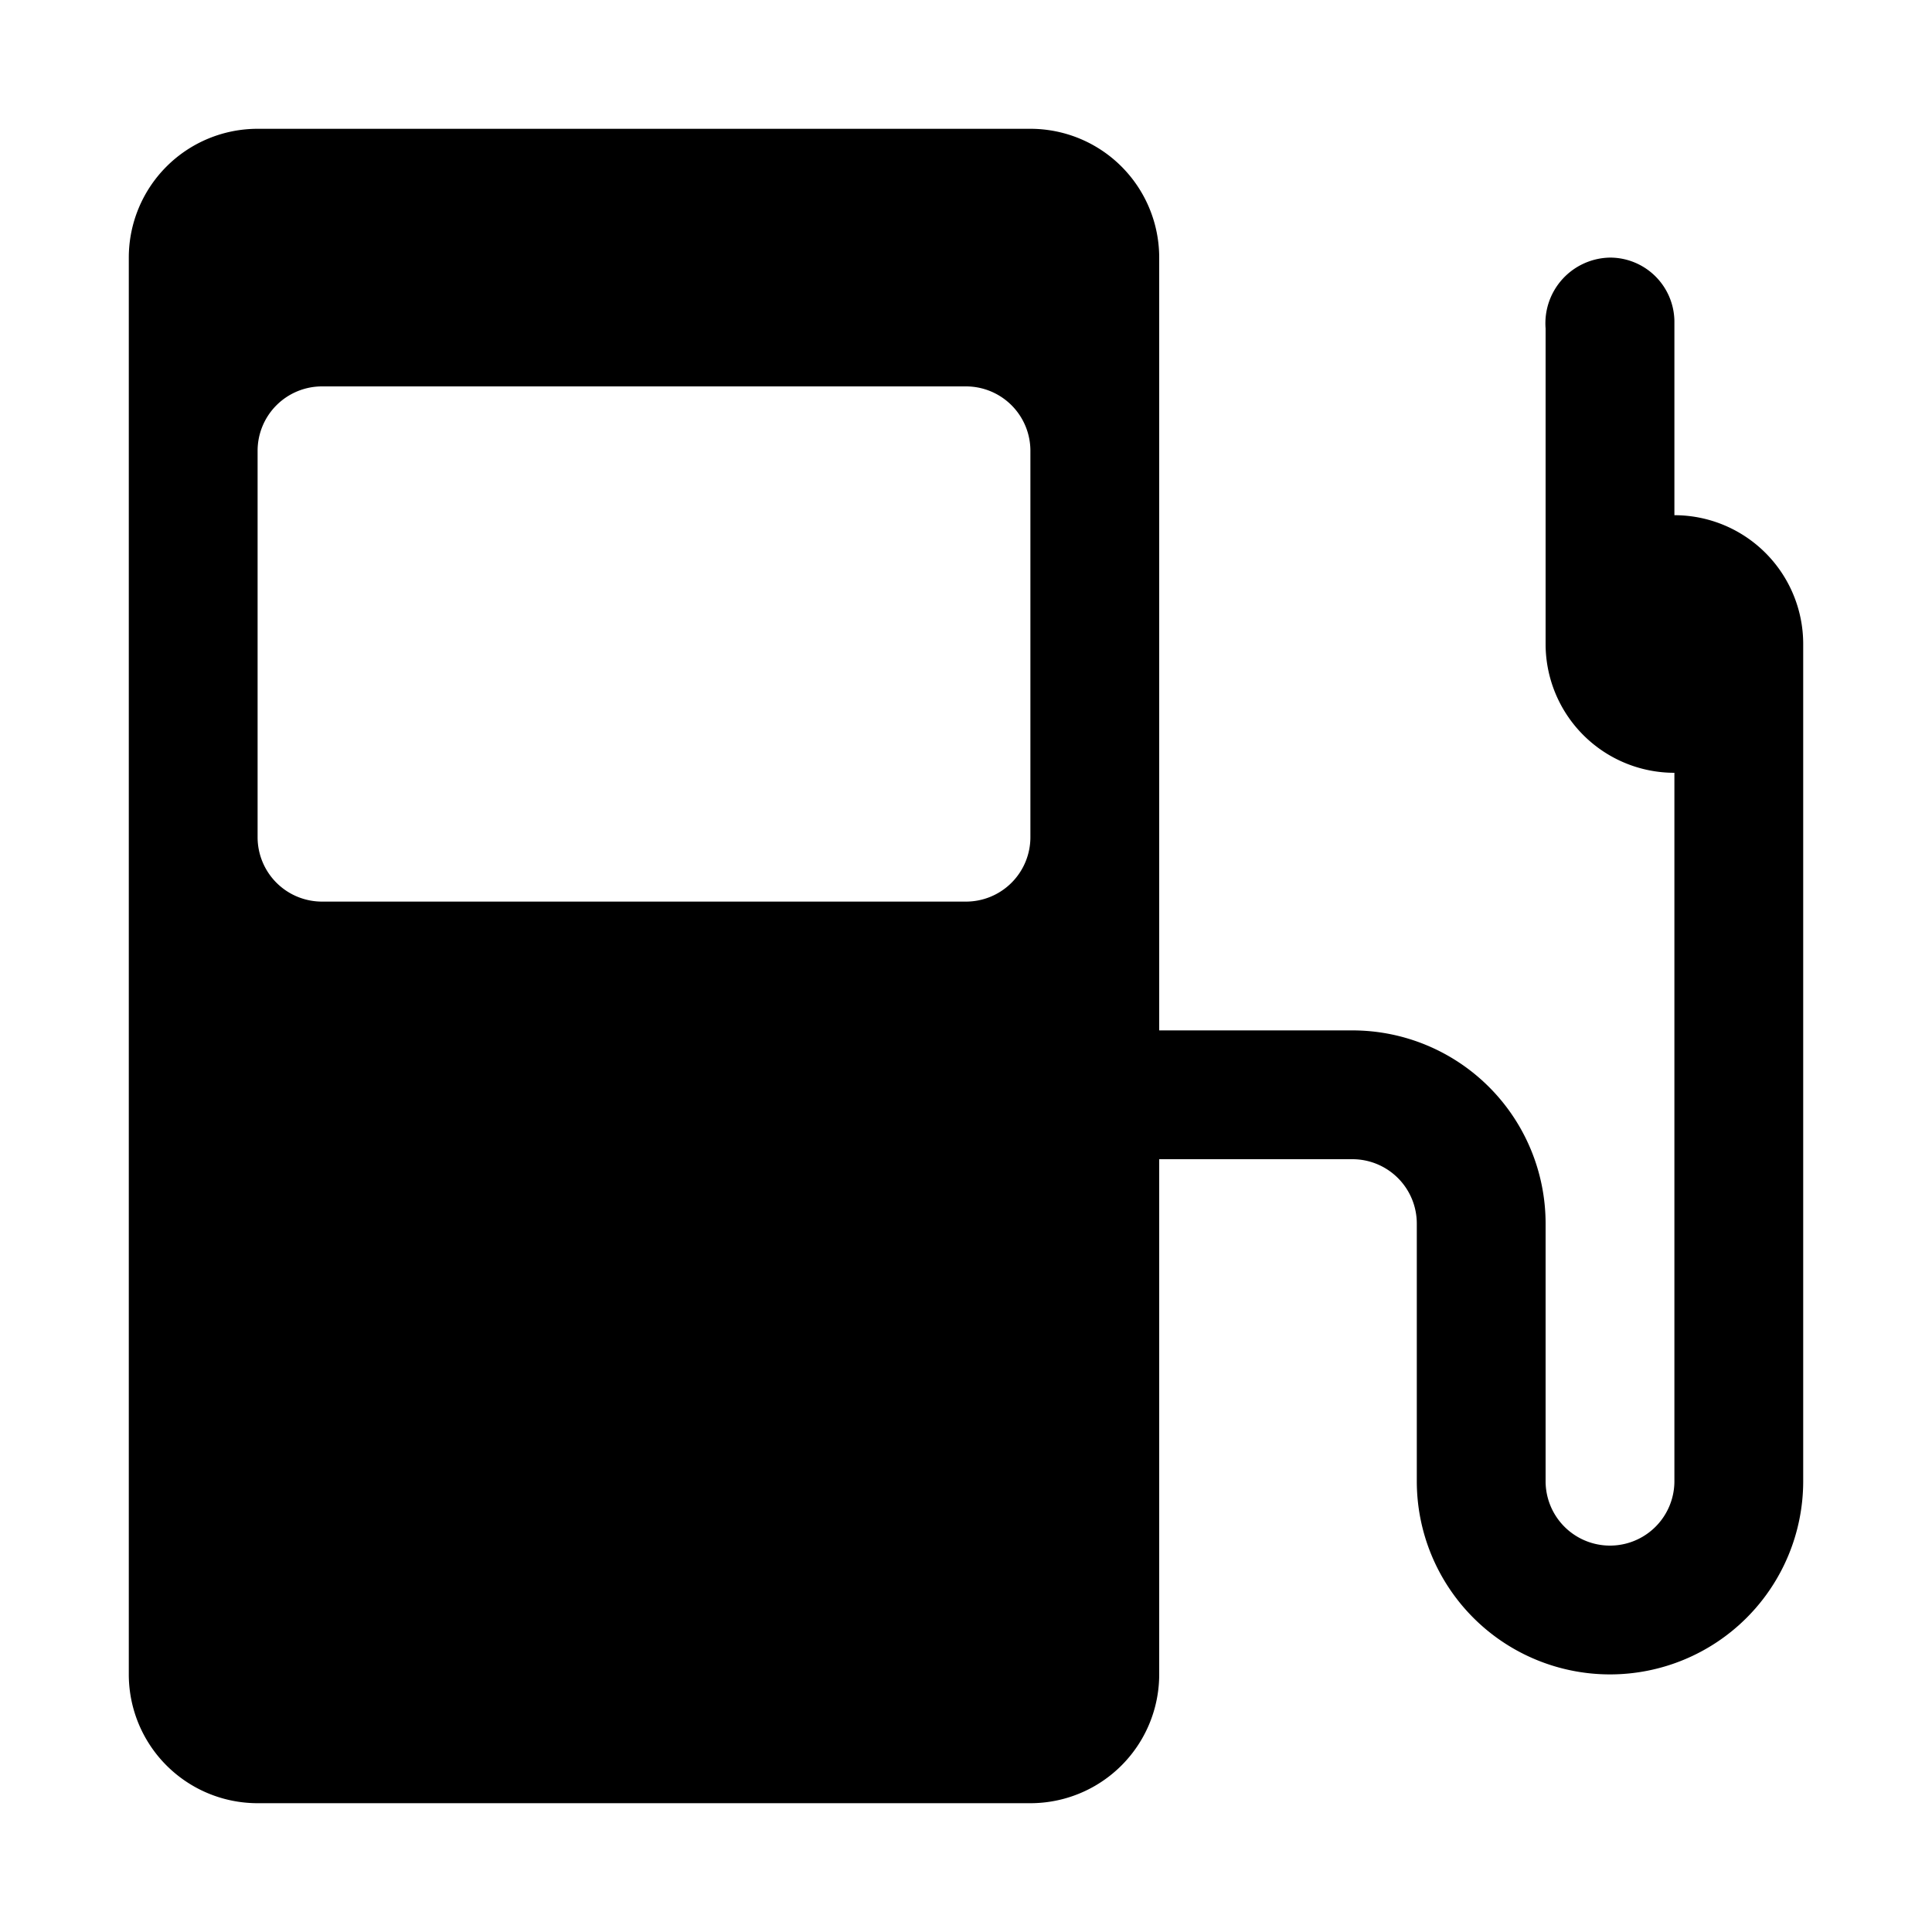 <?xml version="1.0" encoding="UTF-8"?> <svg xmlns="http://www.w3.org/2000/svg" width="15" height="15"><path d="M13 6v5.5a.5.5 0 0 1-1 0v-2A1.5 1.5 0 0 0 10.5 8H9V2a1 1 0 0 0-1-1H2a1 1 0 0 0-1 1v11a1 1 0 0 0 1 1h6a1 1 0 0 0 1-1V9h1.5a.5.5 0 0 1 .5.5v2a1.5 1.5 0 0 0 3 0V5a1 1 0 0 0-1-1V2.49a.5.5 0 0 0-.5-.49.51.51 0 0 0-.5.55V5a1 1 0 1 0 1-1M8 6.5a.5.5 0 0 1-.5.5h-5a.5.5 0 0 1-.5-.5v-3a.5.5 0 0 1 .5-.5h5a.5.5 0 0 1 .5.5v3z"></path></svg> 